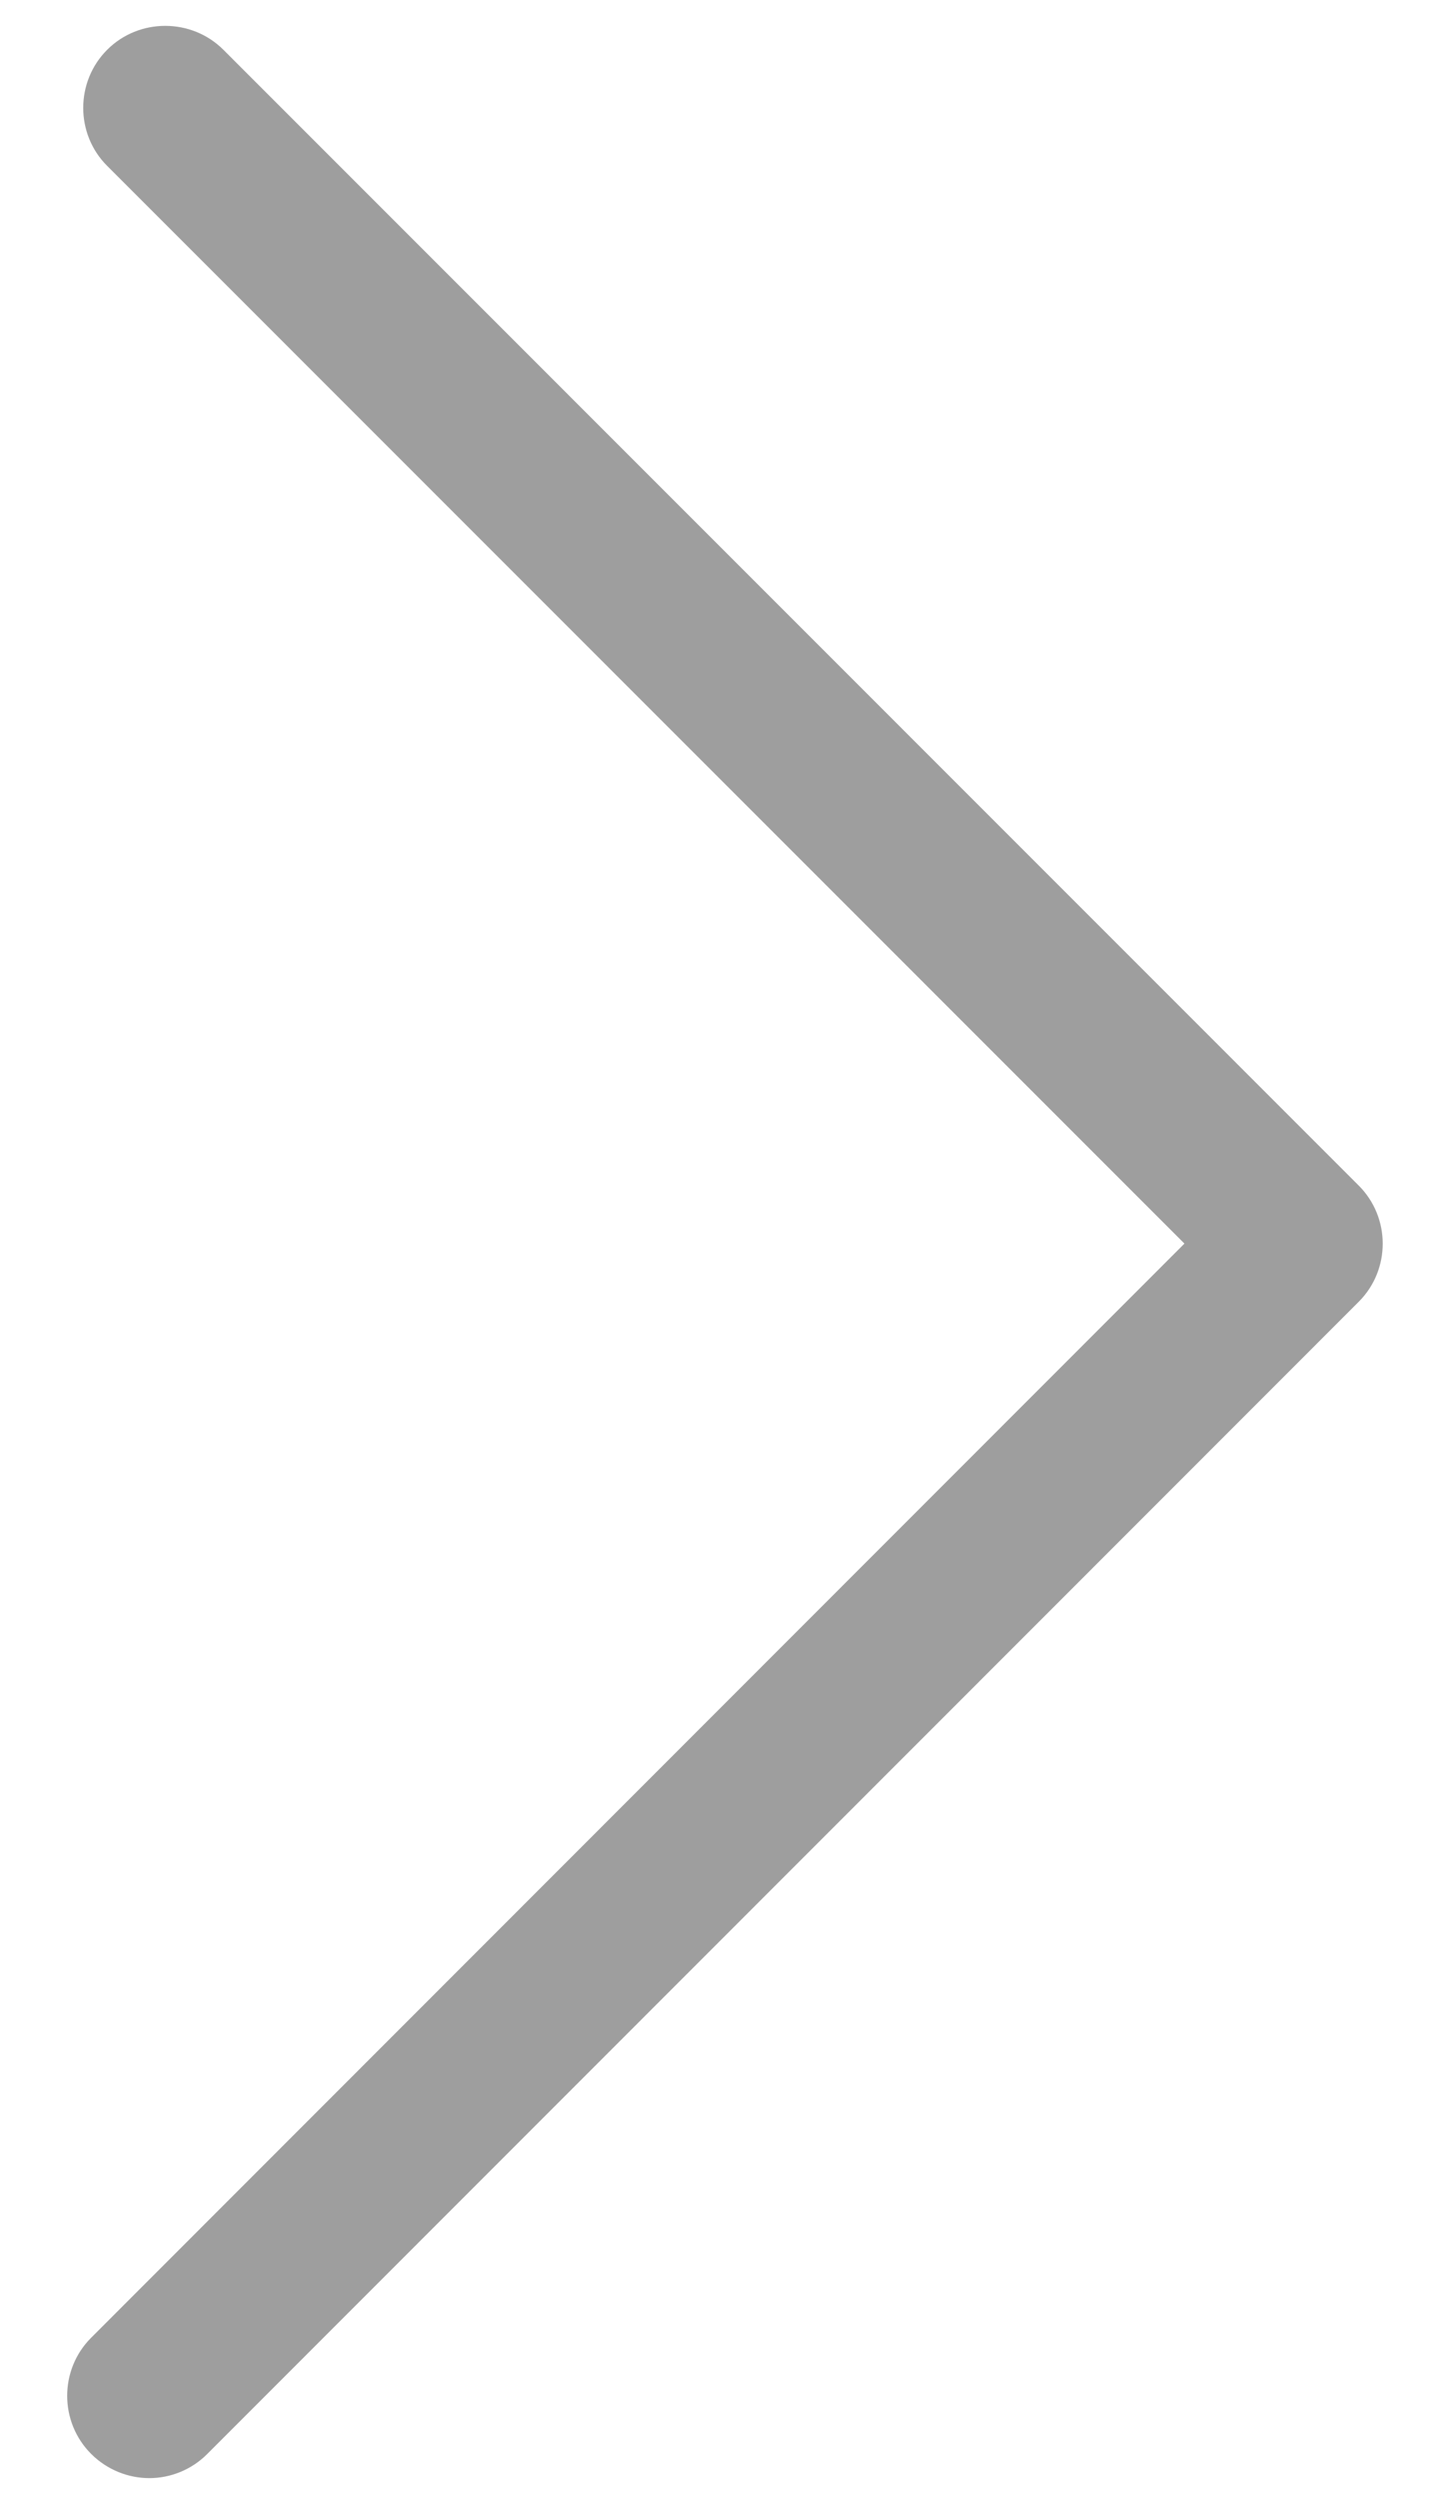 <svg width="11" height="19" viewBox="0 0 11 19" fill="none" xmlns="http://www.w3.org/2000/svg">
<path d="M1.135 18.833C0.977 18.833 0.815 18.771 0.693 18.649C0.45 18.406 0.45 18.009 0.693 17.766L9.004 9.451L0.815 1.261C0.572 1.019 0.572 0.621 0.815 0.378C1.057 0.136 1.455 0.136 1.698 0.378L10.329 9.01C10.572 9.253 10.572 9.65 10.329 9.893L1.576 18.649C1.455 18.771 1.293 18.833 1.135 18.833L1.135 18.833Z" fill="rgba(0, 0, 0, 0.379)"/>
</svg>
